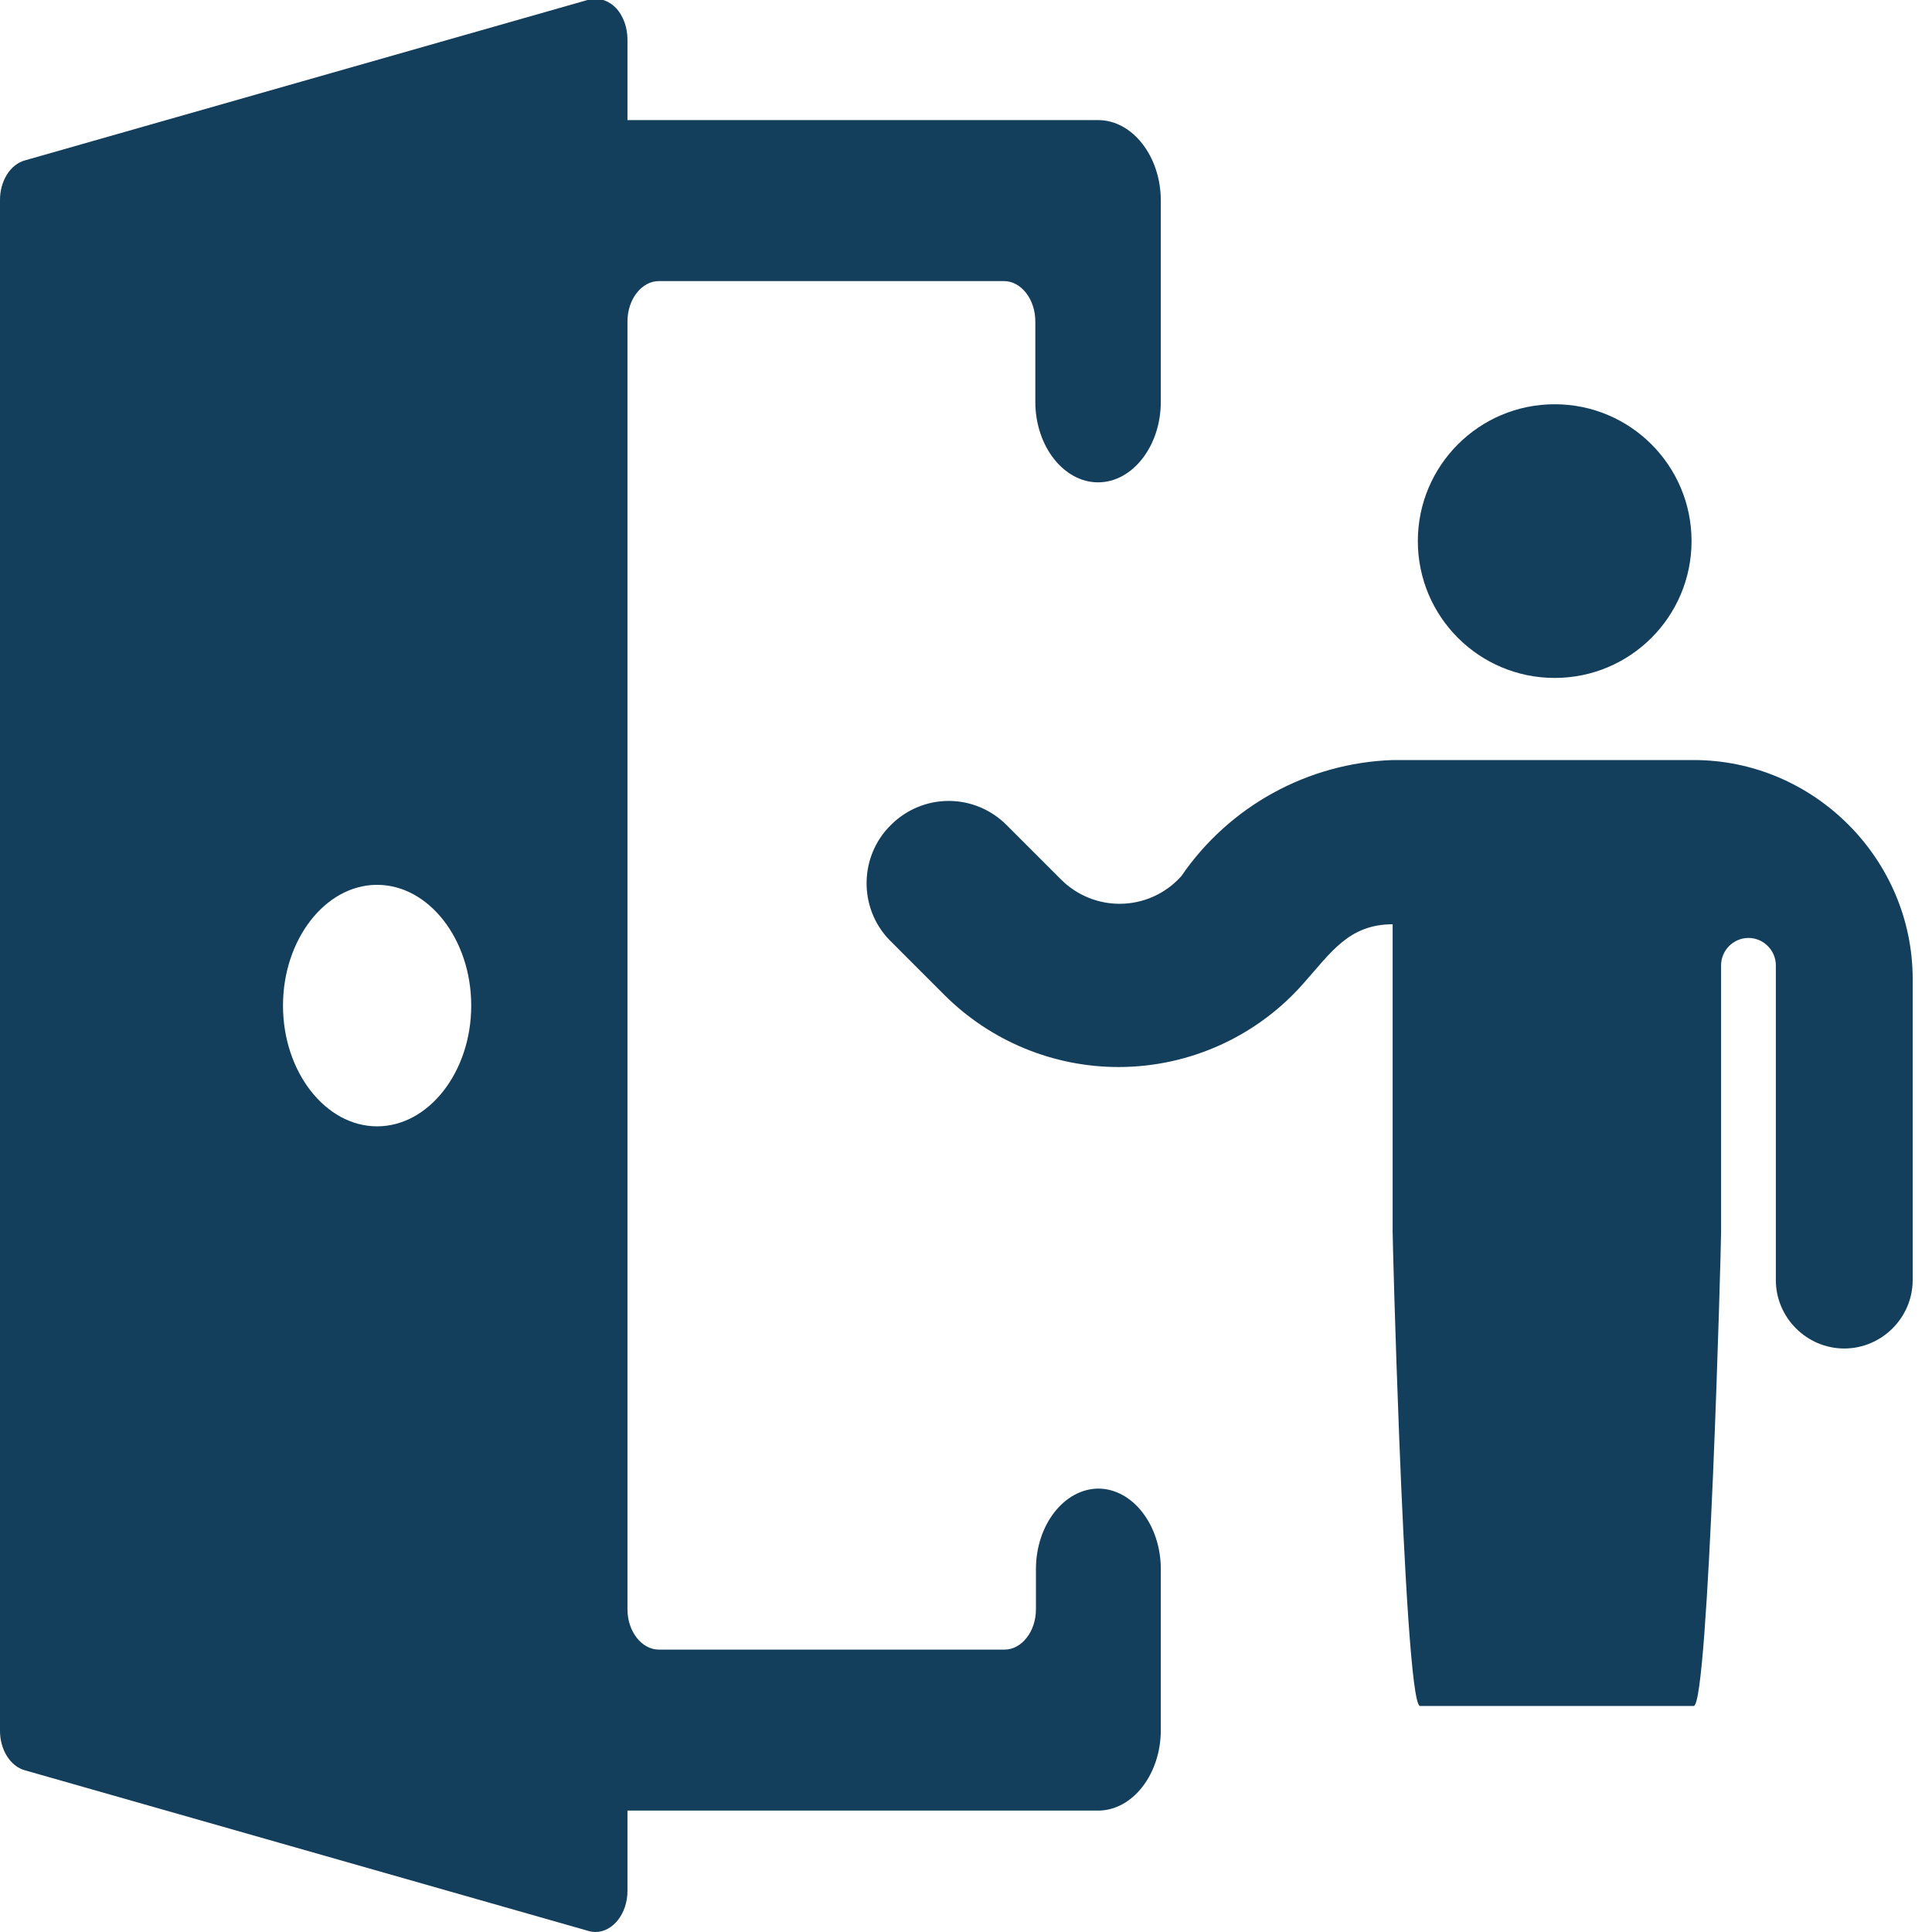 <svg xmlns="http://www.w3.org/2000/svg" width="100" height="100" viewBox="0 0 100 100" fill="none"><g clip-path="url(#clip0_1288_5216)"><path d="M56.868 77.049C55.085 77.049 53.62 78.928 53.62 81.216V83.299C53.62 84.441 52.886 85.383 51.996 85.383H34.134C34.124 85.383 34.111 85.383 34.102 85.383C33.212 85.383 32.478 84.441 32.478 83.299V16.633C32.478 15.491 33.212 14.549 34.102 14.549H51.964C52.854 14.549 53.588 15.491 53.588 16.633V20.799C53.588 23.087 55.053 24.966 56.836 24.966C58.619 24.966 60.083 23.087 60.083 20.799V10.383C60.083 8.095 58.619 6.216 56.836 6.216H32.478V2.049C32.478 1.424 32.263 0.828 31.893 0.424C31.51 0.028 31.013 -0.138 30.529 -0.034L1.299 8.299C0.533 8.499 -0.016 9.383 0 10.383V89.549C-0.016 90.549 0.533 91.433 1.299 91.633L30.529 99.966C30.626 99.987 30.724 99.999 30.821 99.999C31.727 99.999 32.474 99.045 32.478 97.883V93.716H56.836C58.619 93.716 60.083 91.837 60.083 89.549V81.216C60.083 78.945 58.638 77.07 56.868 77.049ZM24.391 52.049C24.391 55.478 22.192 58.299 19.519 58.299C16.846 58.299 14.648 55.478 14.648 52.049C14.648 48.637 16.827 45.82 19.487 45.799C19.497 45.799 19.509 45.799 19.519 45.799C22.192 45.799 24.391 48.62 24.391 52.049Z" fill="#133F5C"></path><path d="M80.47 35.09C76.558 35.09 73.387 31.919 73.387 28.007C73.387 24.095 76.558 20.924 80.47 20.924C84.382 20.924 87.554 24.095 87.554 28.007C87.554 31.919 84.382 35.09 80.47 35.09Z" fill="#133F5C"></path><path d="M46.102 42.712C46.895 41.91 47.977 41.456 49.105 41.456C50.233 41.456 51.315 41.91 52.108 42.712L54.942 45.545C55.743 46.335 56.823 46.78 57.951 46.78C59.172 46.78 60.336 46.259 61.147 45.346C63.629 41.723 67.695 39.49 72.083 39.34H87.667C93.883 39.34 99 44.457 99 50.673V66.257C99 68.2 97.402 69.798 95.458 69.798C93.515 69.798 91.917 68.2 91.917 66.257V49.965C91.917 49.188 91.276 48.548 90.5 48.548C89.724 48.548 89.083 49.188 89.083 49.965V63.763C89.083 64.54 88.443 88.3 87.667 88.3H73.5C73.073 88.3 72.687 81.102 72.426 74.5C72.213 69.107 72.083 64.112 72.083 63.763V47.84C69.817 47.84 68.882 49.313 67.493 50.871C65.074 53.64 61.572 55.229 57.894 55.229C54.514 55.229 51.27 53.886 48.878 51.495L46.045 48.661C44.436 47.01 44.461 44.332 46.102 42.712Z" fill="#133F5C"></path></g><defs><clipPath id="clip0_1288_5216"><rect width="100" height="100" fill="white"></rect></clipPath></defs></svg>